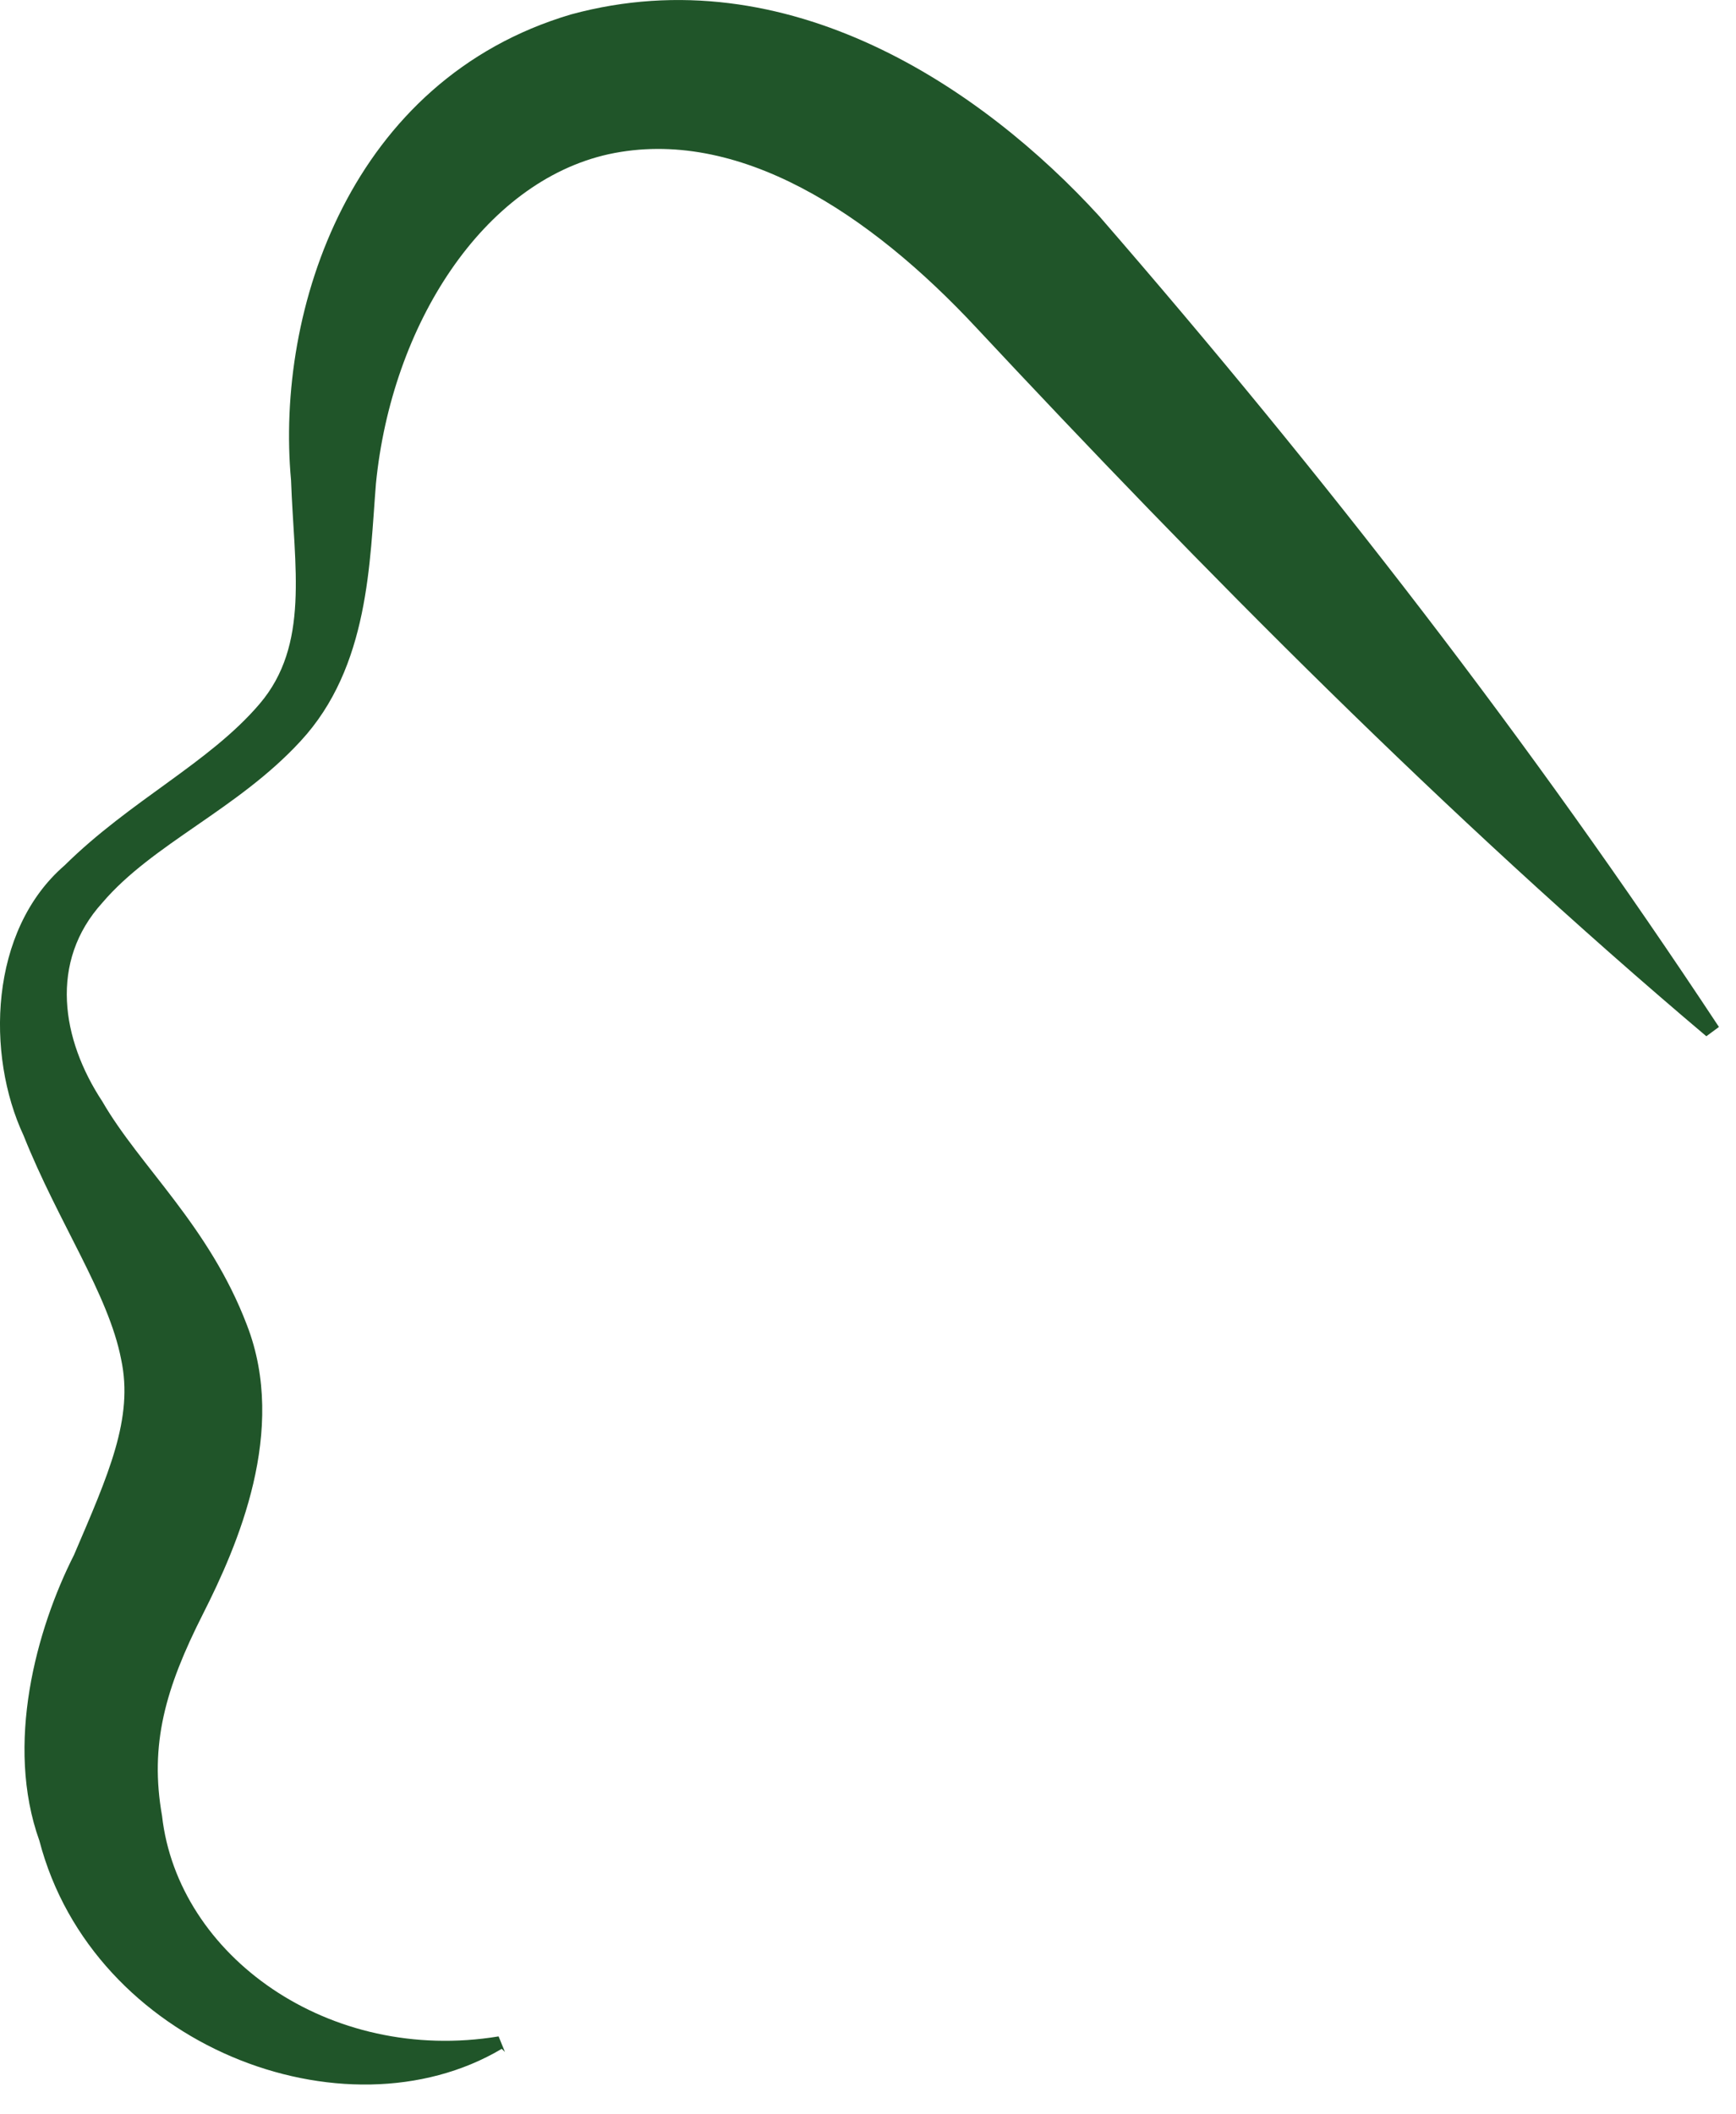 <?xml version="1.0" encoding="utf-8"?>
<svg xmlns="http://www.w3.org/2000/svg" fill="none" height="100%" overflow="visible" preserveAspectRatio="none" style="display: block;" viewBox="0 0 23 28" width="100%">
<path d="M6.647 27.133C4.564 28.367 1.23 27.092 0.522 24.377C0.064 23.102 0.48 21.58 0.98 20.593C1.438 19.523 1.772 18.783 1.605 18.002C1.438 17.137 0.772 16.191 0.313 15.039C-0.187 13.97 -0.145 12.325 0.855 11.461C1.73 10.597 2.772 10.104 3.439 9.322C4.106 8.54 3.897 7.512 3.856 6.36C3.647 4.098 4.647 1.055 7.565 0.191C10.44 -0.591 13.024 1.177 14.565 2.864C17.565 6.32 20.274 9.816 22.774 13.6L22.607 13.723C19.149 10.803 15.94 7.554 12.94 4.345C11.523 2.823 9.773 1.672 8.064 2.042C6.398 2.411 5.189 4.304 4.981 6.402C4.897 7.43 4.897 8.828 3.981 9.816C3.147 10.721 2.022 11.173 1.356 11.955C0.647 12.736 0.814 13.765 1.356 14.587C1.855 15.451 2.772 16.233 3.272 17.549C3.814 18.948 3.147 20.469 2.689 21.374C2.189 22.361 1.98 23.102 2.147 24.048C2.356 25.899 4.356 27.338 6.606 26.968L6.69 27.174L6.647 27.133Z" fill="#205529" id="Vector"/>
</svg>